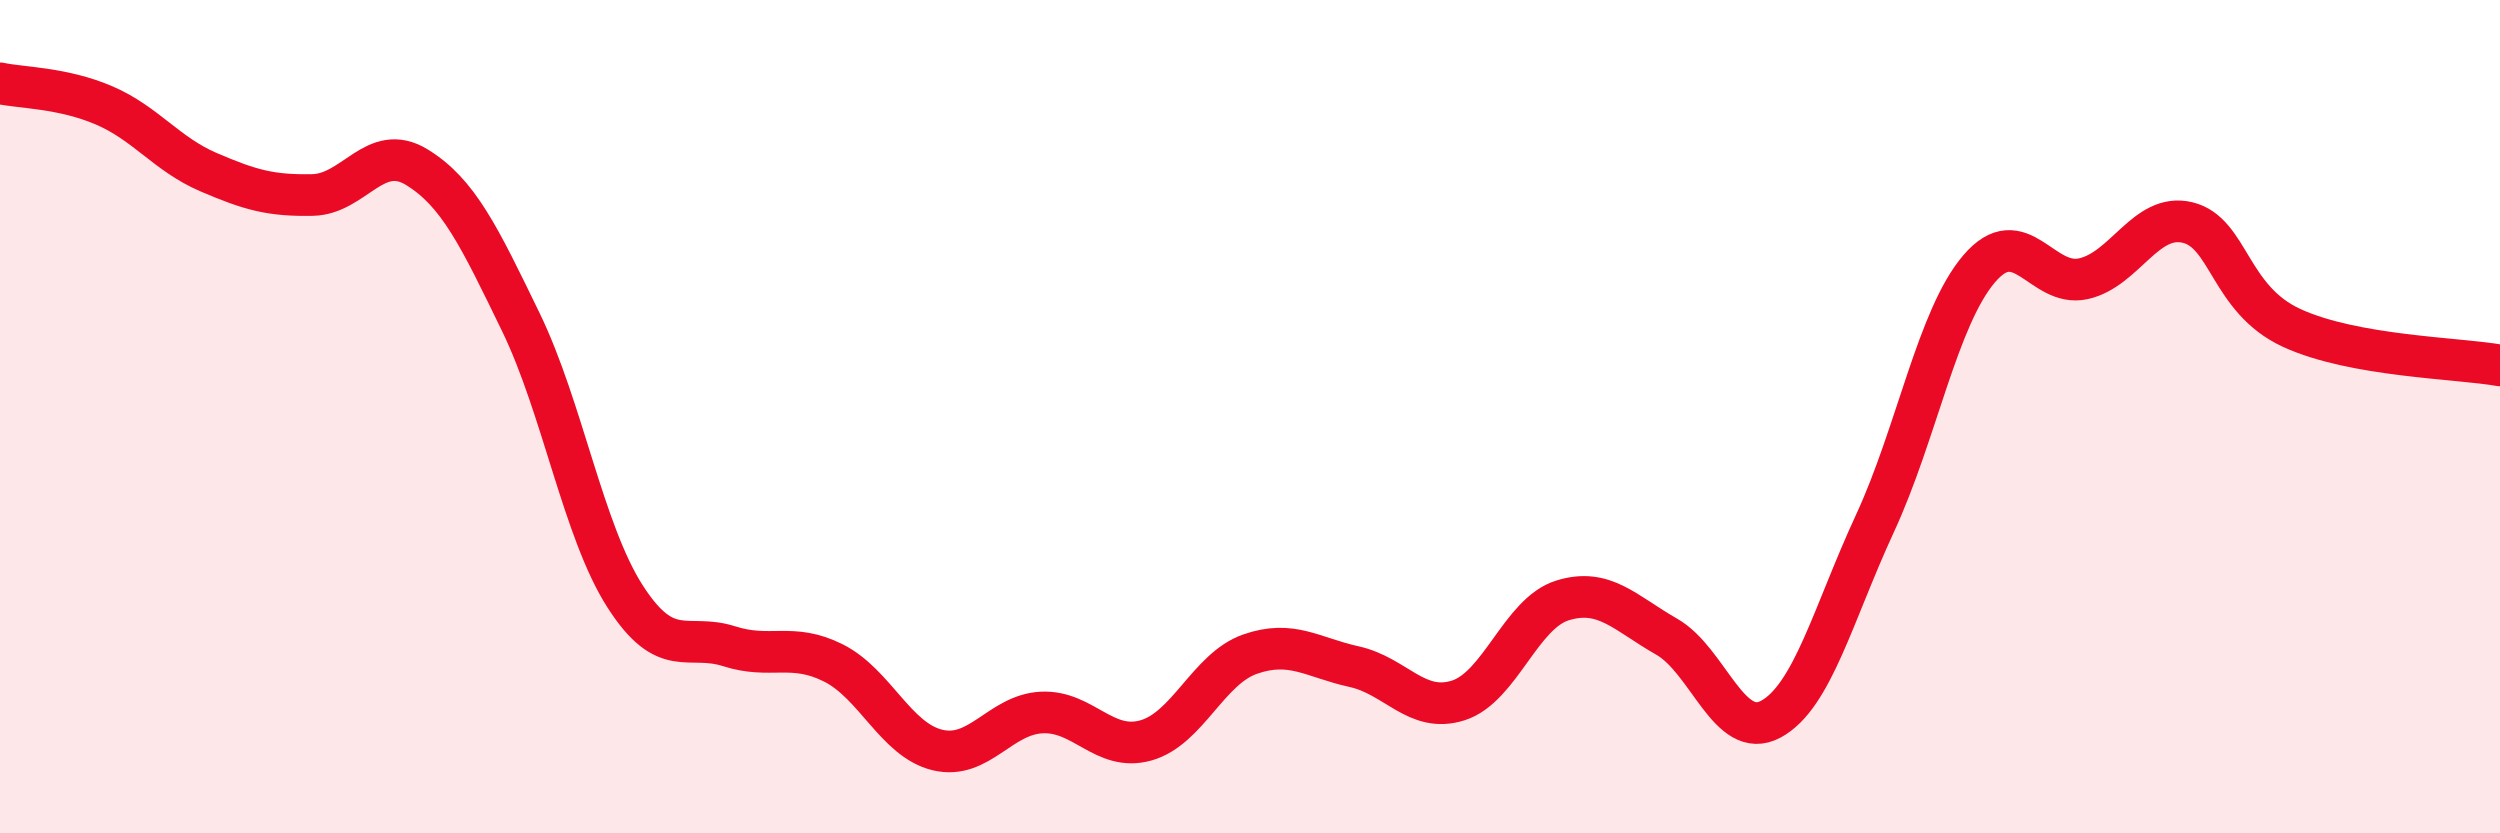 
    <svg width="60" height="20" viewBox="0 0 60 20" xmlns="http://www.w3.org/2000/svg">
      <path
        d="M 0,2 C 0.5,2.11 1.5,2.1 2.5,2.53 C 3.5,2.96 4,3.7 5,4.13 C 6,4.56 6.5,4.7 7.5,4.68 C 8.5,4.66 9,3.4 10,4.01 C 11,4.62 11.5,5.67 12.5,7.73 C 13.5,9.79 14,12.75 15,14.31 C 16,15.87 16.5,15.19 17.5,15.51 C 18.5,15.83 19,15.41 20,15.91 C 21,16.41 21.5,17.76 22.5,18 C 23.5,18.24 24,17.15 25,17.1 C 26,17.05 26.5,18.05 27.5,17.77 C 28.5,17.49 29,16.05 30,15.7 C 31,15.35 31.5,15.78 32.5,16 C 33.5,16.22 34,17.13 35,16.81 C 36,16.49 36.5,14.72 37.5,14.41 C 38.5,14.1 39,14.71 40,15.28 C 41,15.85 41.5,17.8 42.5,17.26 C 43.5,16.72 44,14.72 45,12.56 C 46,10.4 46.5,7.62 47.5,6.45 C 48.5,5.28 49,6.91 50,6.69 C 51,6.47 51.5,5.1 52.5,5.34 C 53.5,5.58 53.5,7.18 55,7.87 C 56.5,8.56 59,8.59 60,8.77L60 20L0 20Z"
        fill="#EB0A25"
        opacity="0.1"
        stroke-linecap="round"
        stroke-linejoin="round"
      />
      <path
        d="M 0,2 C 0.5,2.11 1.5,2.1 2.5,2.53 C 3.5,2.96 4,3.7 5,4.13 C 6,4.56 6.5,4.7 7.5,4.68 C 8.5,4.66 9,3.4 10,4.01 C 11,4.62 11.5,5.67 12.5,7.73 C 13.5,9.79 14,12.75 15,14.31 C 16,15.87 16.5,15.19 17.5,15.51 C 18.5,15.83 19,15.41 20,15.91 C 21,16.41 21.5,17.76 22.5,18 C 23.5,18.24 24,17.15 25,17.1 C 26,17.05 26.5,18.05 27.5,17.77 C 28.5,17.49 29,16.05 30,15.7 C 31,15.35 31.5,15.78 32.5,16 C 33.5,16.22 34,17.13 35,16.81 C 36,16.49 36.5,14.72 37.5,14.41 C 38.5,14.1 39,14.71 40,15.28 C 41,15.85 41.5,17.8 42.5,17.26 C 43.5,16.72 44,14.72 45,12.56 C 46,10.4 46.5,7.62 47.5,6.45 C 48.5,5.28 49,6.91 50,6.69 C 51,6.47 51.5,5.1 52.5,5.34 C 53.5,5.58 53.5,7.18 55,7.87 C 56.5,8.56 59,8.59 60,8.77"
        stroke="#EB0A25"
        stroke-width="1"
        fill="none"
        stroke-linecap="round"
        stroke-linejoin="round"
      />
    </svg>
  